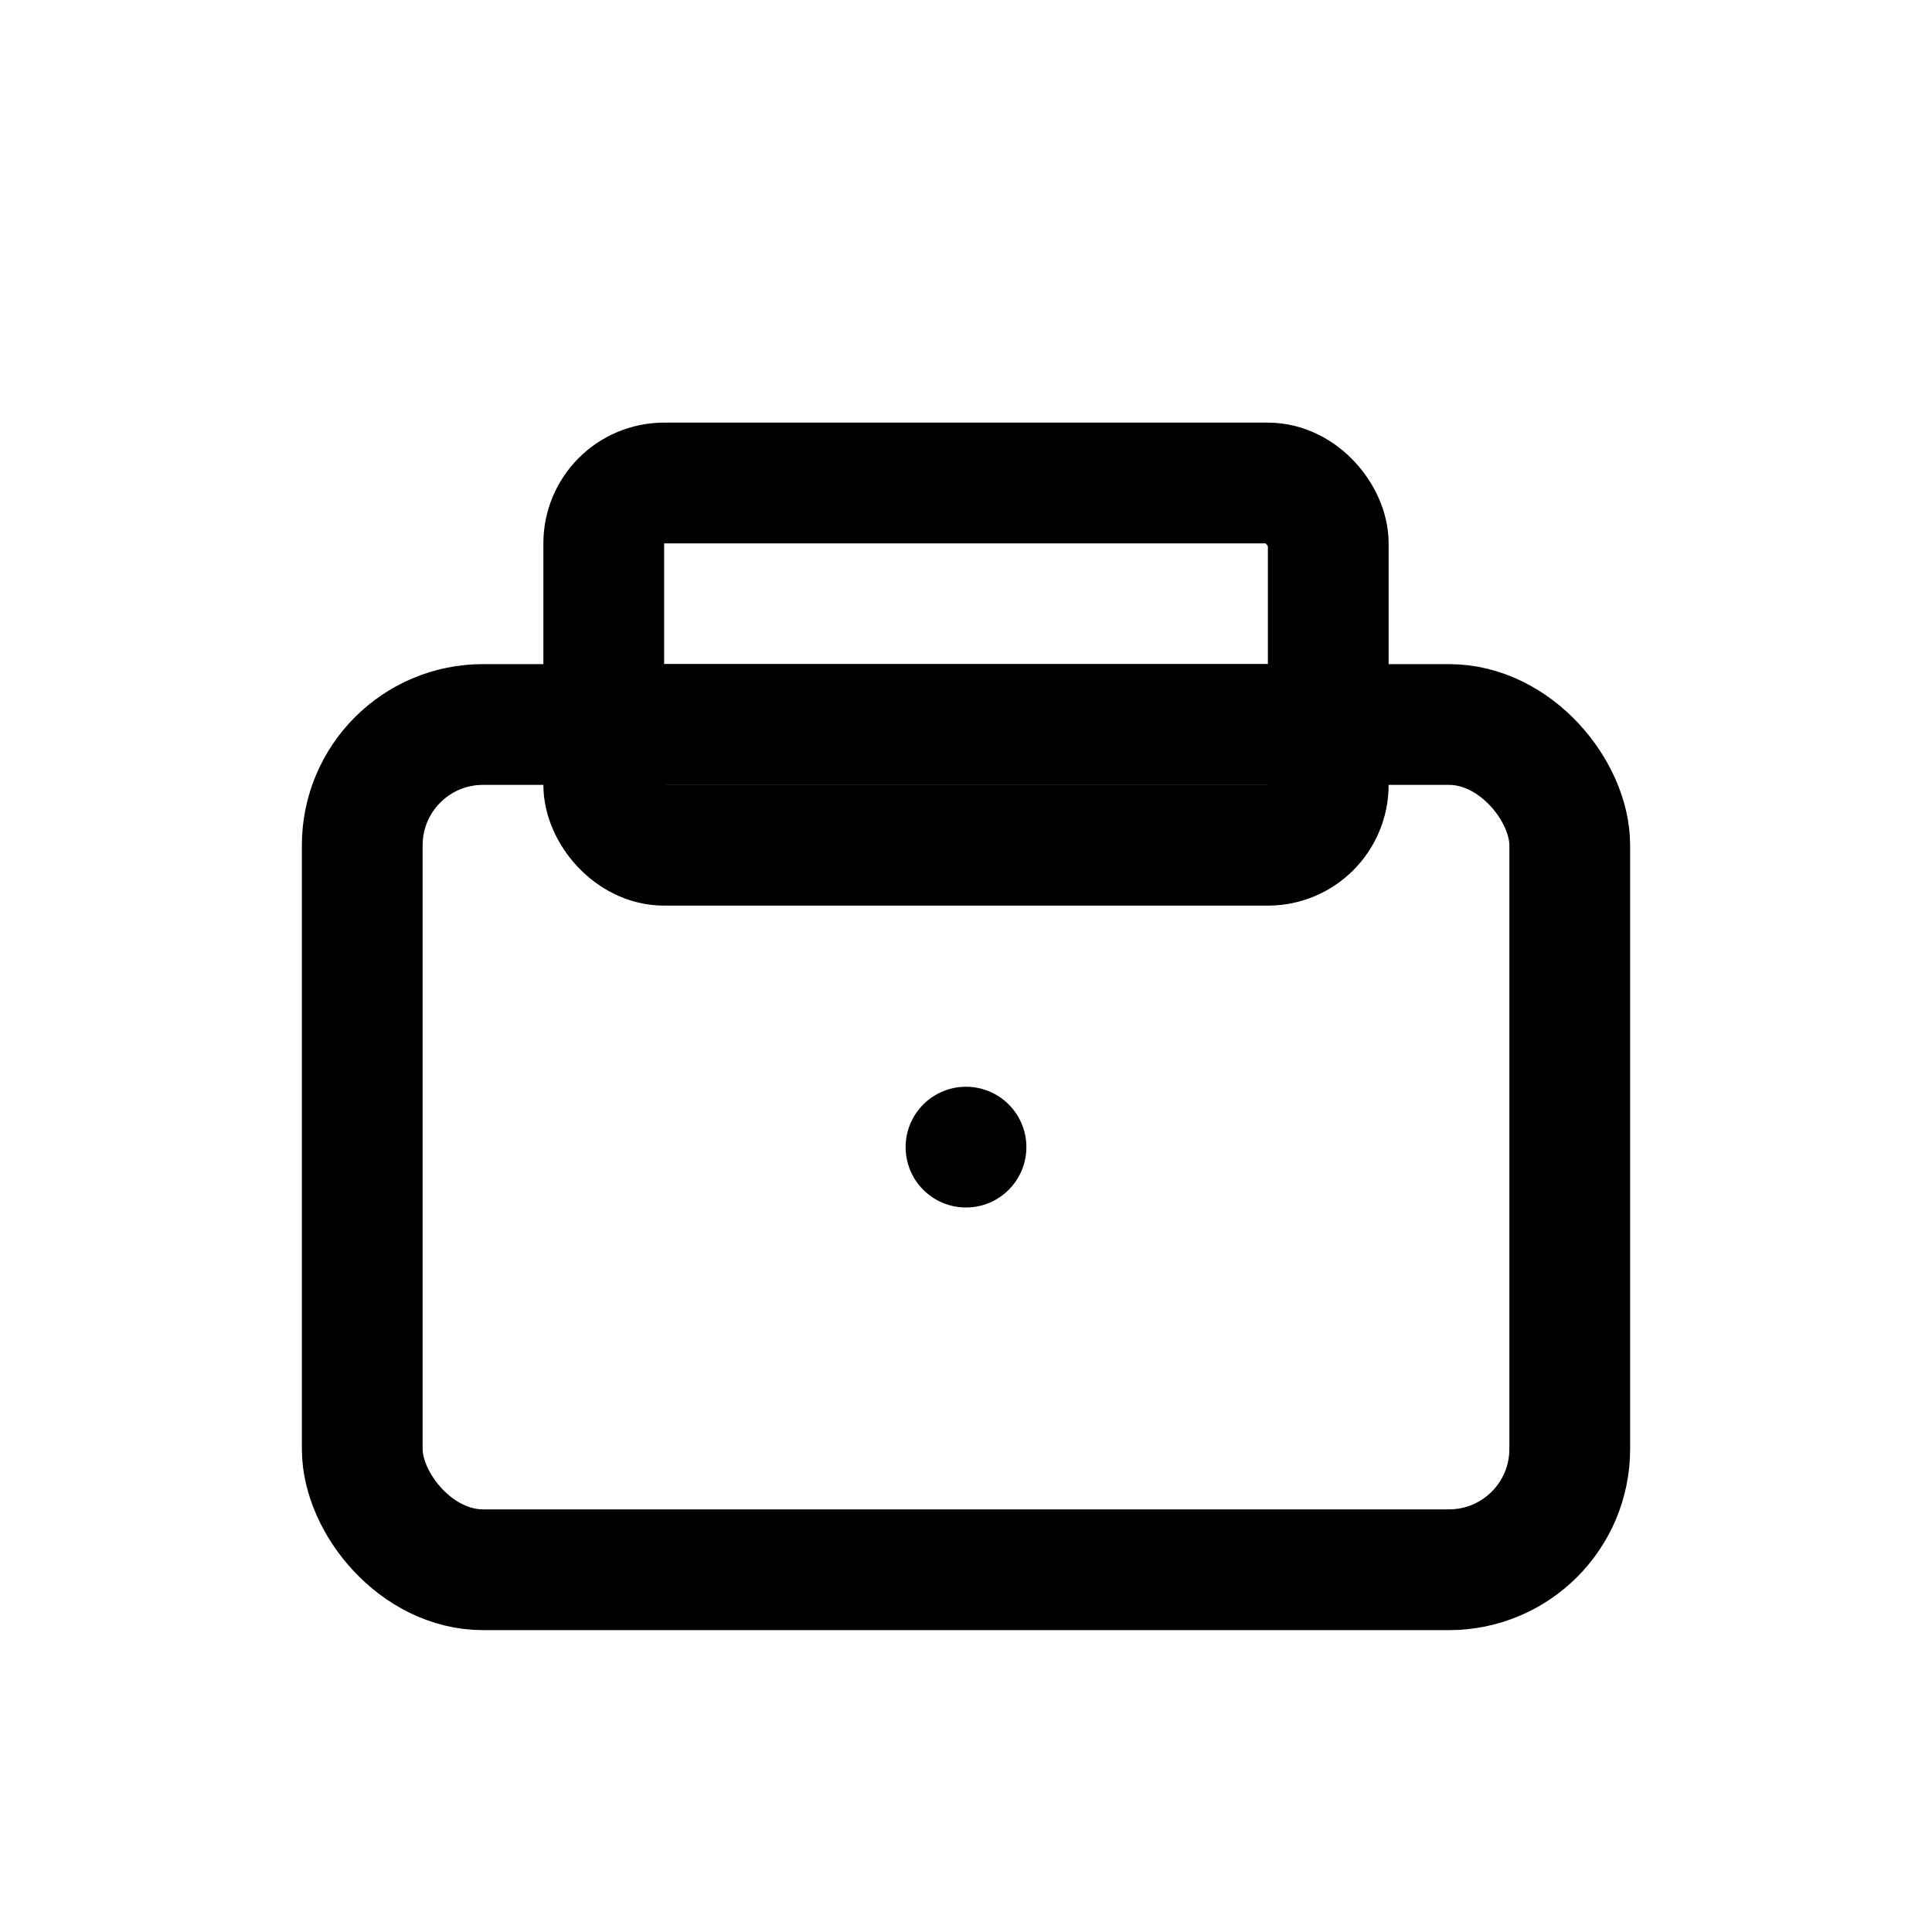 <svg width="32" height="32" viewBox="0 0 32 32" fill="none" xmlns="http://www.w3.org/2000/svg">
  <rect x="6" y="12" width="20" height="14" rx="2" stroke="#000000" stroke-width="2" fill="none"/>
  <rect x="10" y="8" width="12" height="6" rx="1" stroke="#000000" stroke-width="2" fill="none"/>
  <line x1="10" y1="12" x2="22" y2="12" stroke="#000000" stroke-width="2"/>
  <circle cx="16" cy="19" r="1" fill="#000000"/>
</svg>